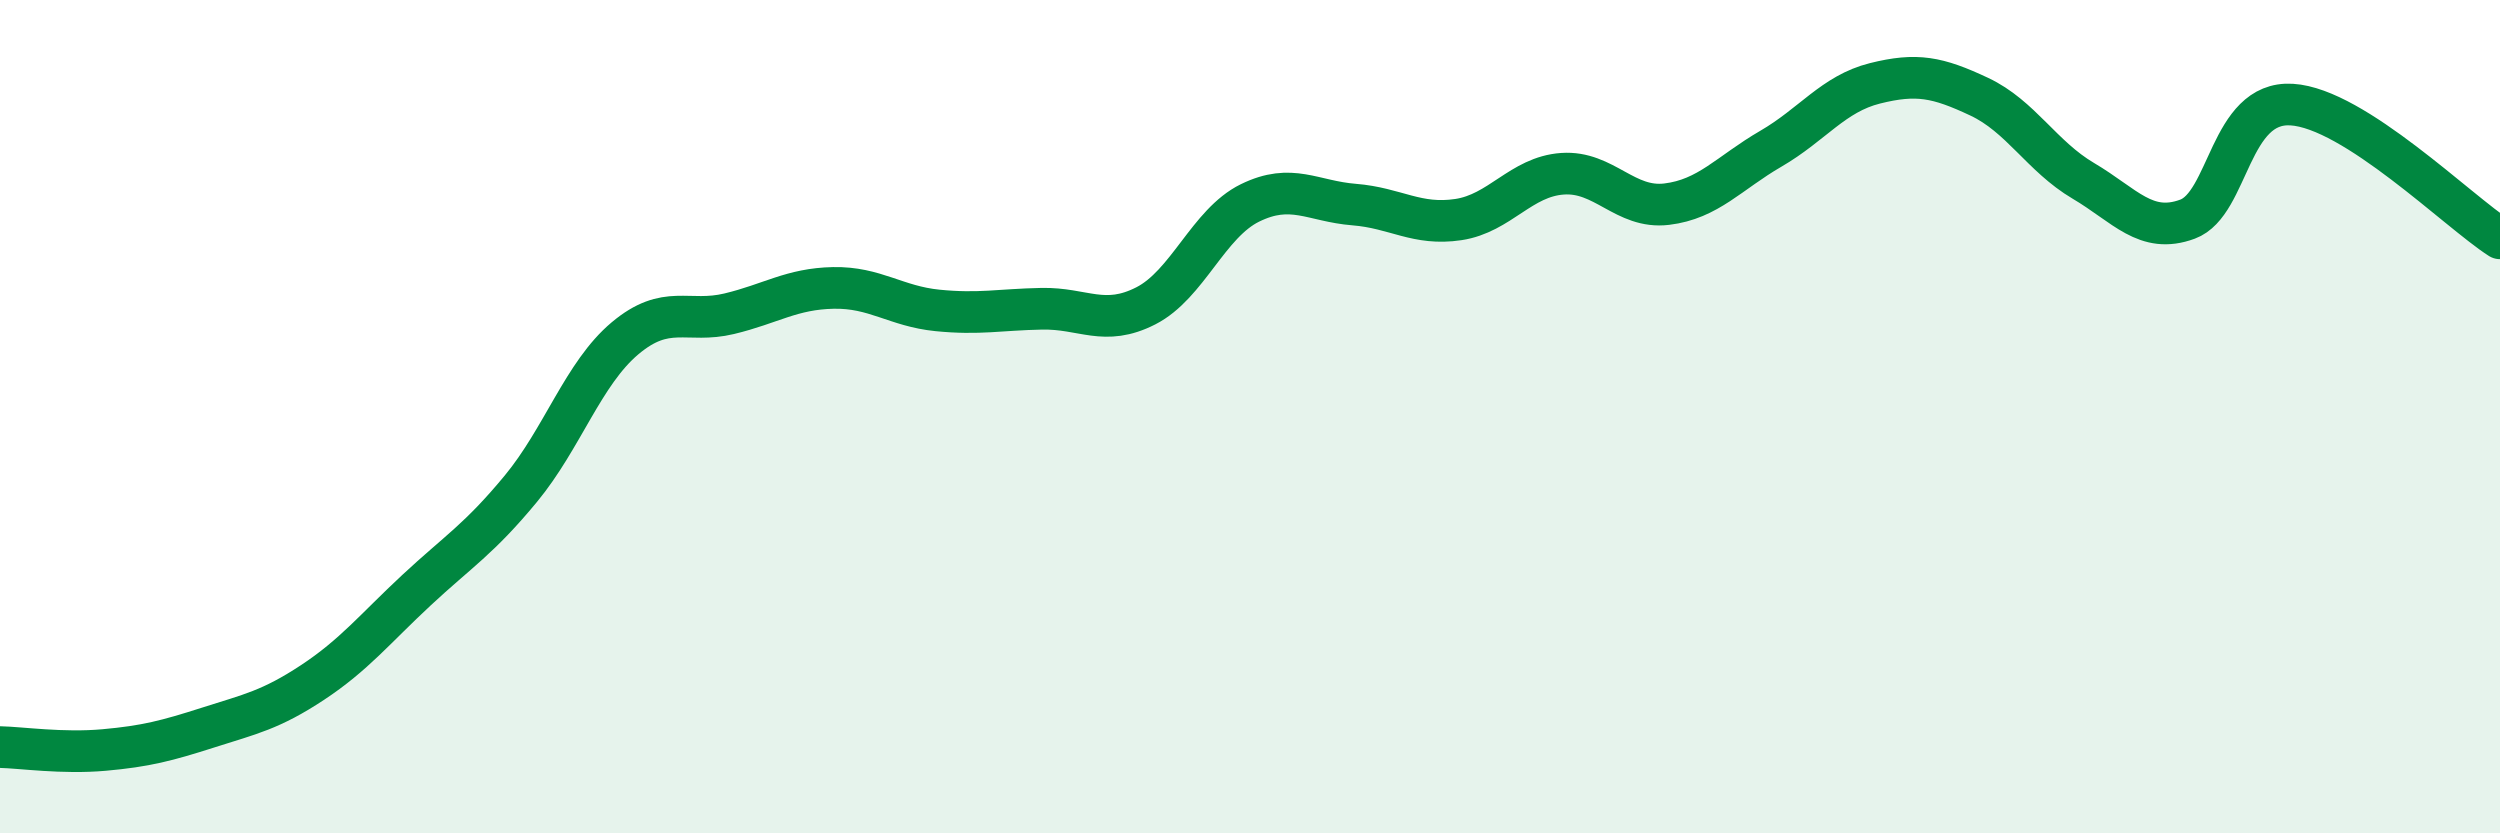 
    <svg width="60" height="20" viewBox="0 0 60 20" xmlns="http://www.w3.org/2000/svg">
      <path
        d="M 0,17.93 C 0.5,17.94 1.5,18.09 2.5,18 C 3.5,17.91 4,17.78 5,17.46 C 6,17.14 6.5,17.04 7.5,16.38 C 8.5,15.72 9,15.09 10,14.16 C 11,13.23 11.5,12.94 12.5,11.73 C 13.5,10.52 14,8.96 15,8.12 C 16,7.28 16.5,7.77 17.5,7.53 C 18.5,7.29 19,6.93 20,6.91 C 21,6.89 21.5,7.35 22.5,7.45 C 23.5,7.55 24,7.43 25,7.41 C 26,7.39 26.5,7.85 27.5,7.34 C 28.5,6.83 29,5.36 30,4.87 C 31,4.38 31.5,4.83 32.5,4.91 C 33.5,4.99 34,5.42 35,5.27 C 36,5.12 36.5,4.24 37.5,4.17 C 38.5,4.1 39,5.02 40,4.9 C 41,4.78 41.5,4.15 42.5,3.57 C 43.5,2.99 44,2.25 45,2 C 46,1.75 46.5,1.85 47.5,2.32 C 48.5,2.79 49,3.75 50,4.34 C 51,4.93 51.5,5.63 52.5,5.26 C 53.5,4.89 53.5,2.42 55,2.51 C 56.5,2.6 59,5.08 60,5.72L60 20L0 20Z"
        fill="#008740"
        opacity="0.1"
        stroke-linecap="round"
        stroke-linejoin="round"
      />
      <path
        d="M 0,17.93 C 0.5,17.94 1.5,18.09 2.5,18 C 3.5,17.91 4,17.78 5,17.46 C 6,17.14 6.5,17.04 7.5,16.38 C 8.5,15.72 9,15.09 10,14.16 C 11,13.23 11.5,12.94 12.5,11.73 C 13.5,10.52 14,8.96 15,8.12 C 16,7.28 16.5,7.77 17.5,7.53 C 18.5,7.29 19,6.93 20,6.91 C 21,6.89 21.5,7.35 22.5,7.45 C 23.5,7.55 24,7.43 25,7.41 C 26,7.39 26.5,7.85 27.5,7.34 C 28.5,6.83 29,5.36 30,4.87 C 31,4.38 31.5,4.83 32.5,4.91 C 33.5,4.99 34,5.42 35,5.27 C 36,5.12 36.5,4.24 37.5,4.17 C 38.5,4.1 39,5.02 40,4.9 C 41,4.78 41.5,4.15 42.5,3.57 C 43.5,2.99 44,2.25 45,2 C 46,1.75 46.5,1.85 47.5,2.32 C 48.5,2.79 49,3.75 50,4.34 C 51,4.93 51.5,5.63 52.5,5.26 C 53.5,4.89 53.5,2.42 55,2.51 C 56.5,2.6 59,5.08 60,5.72"
        stroke="#008740"
        stroke-width="1"
        fill="none"
        stroke-linecap="round"
        stroke-linejoin="round"
      />
    </svg>
  